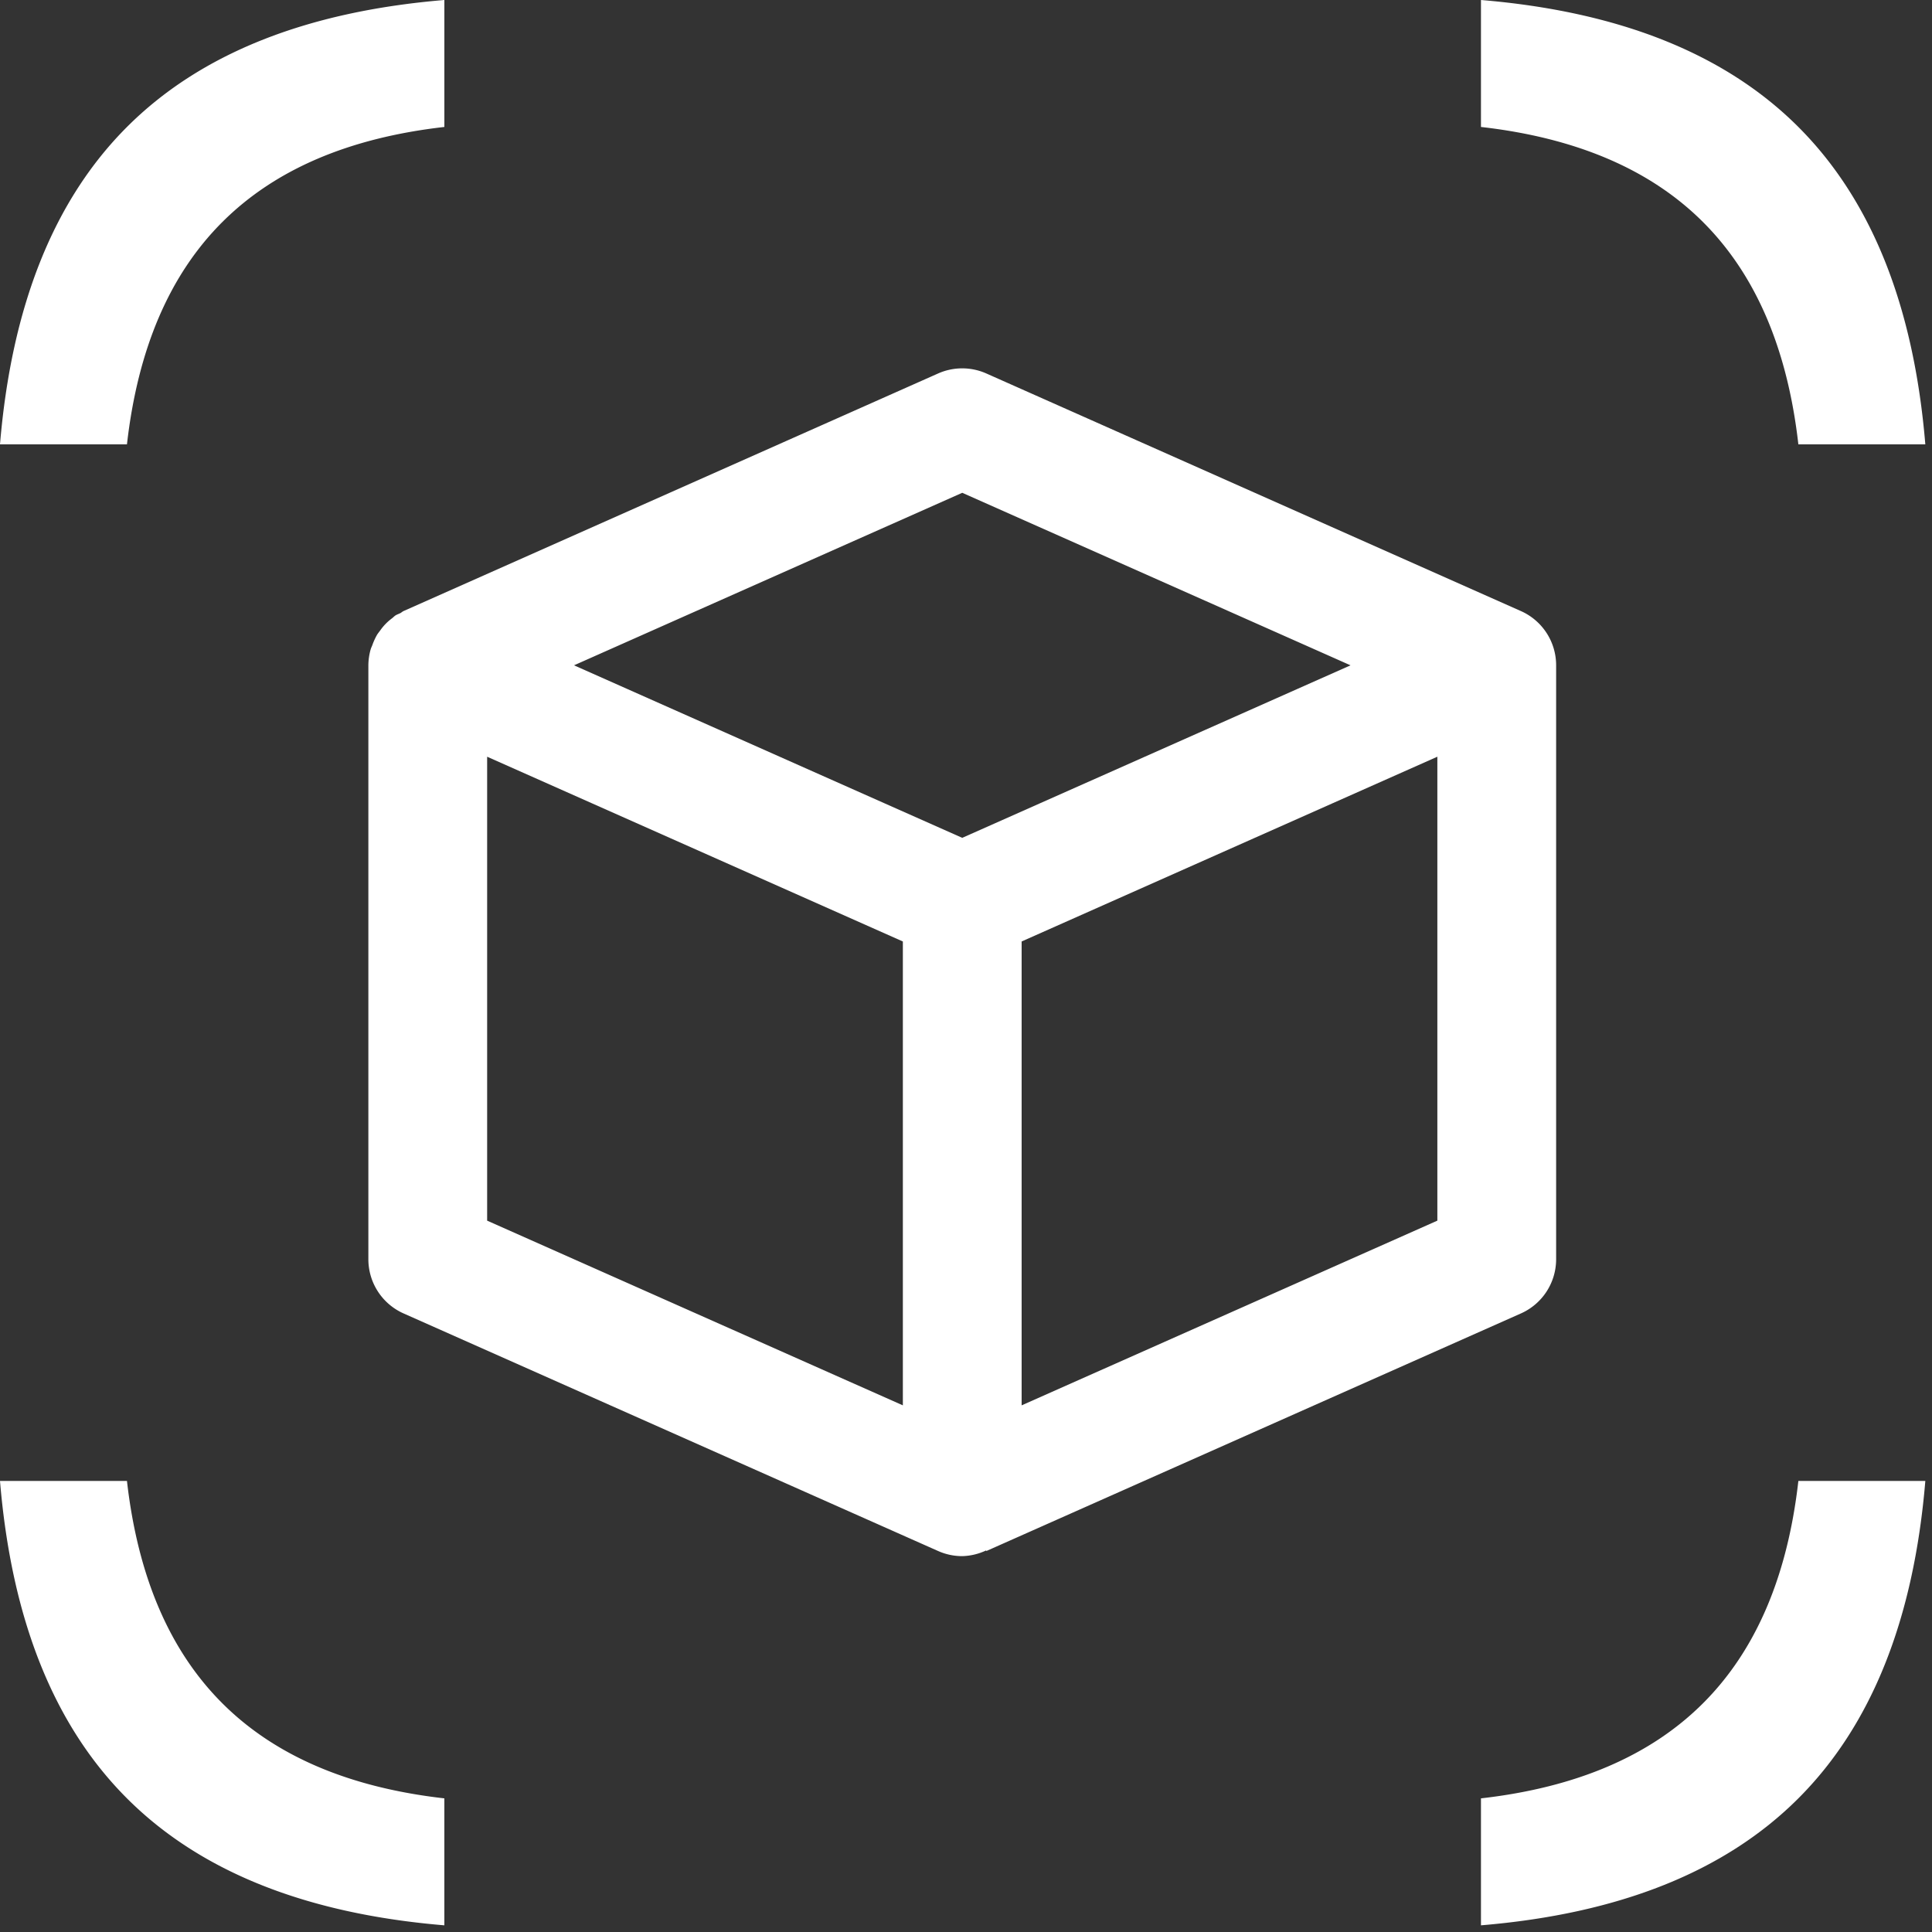 <svg width="257" height="257" viewBox="0 0 257 257" xmlns="http://www.w3.org/2000/svg"><rect x="0" y="0" width="257" height="257" fill="#333333" stroke="none"/><path d="M29.556 29.556q10.5-10.5 29.555-12.667V0Q31.476 2.301 16.89 16.889T0 59.11h16.889q2.166-19.055 12.667-29.555m197 .001q10.5 10.5 12.667 29.555h16.889q-2.301-27.635-16.889-42.222T197.002 0v16.889q19.055 2.166 29.555 12.667m-.001 197q-10.5 10.5-29.555 12.667v16.889q27.635-2.301 42.222-16.889t16.889-42.221h-16.889q-2.166 19.055-12.667 29.555m-197-.001q-10.5-10.5-12.667-29.555H0q2.301 27.635 16.889 42.222t42.221 16.889v-16.889q-19.055-2.166-29.555-12.667M202.308 81.282l-71.1-31.6a7.9 7.9 0 0 0-6.422 0l-71.1 31.6c-.158.071-.269.19-.427.276-.221.111-.458.182-.664.316-.173.119-.308.27-.474.395a6.9 6.9 0 0 0-1.5 1.533c-.159.221-.324.419-.467.64a9 9 0 0 0-.6 1.303c-.071.214-.182.411-.245.625a8 8 0 0 0-.308 2.133v78.998a7.89 7.89 0 0 0 4.693 7.22l71.1 31.6a7.85 7.85 0 0 0 3.207.68 7.9 7.9 0 0 0 3.176-.758l.031.079 71.1-31.6a7.89 7.89 0 0 0 4.693-7.22v-79a7.89 7.89 0 0 0-4.693-7.22m-74.307-15.729 51.65 22.95-51.65 22.948-10.333-4.59-41.31-18.36zm-63.2 96.821v-61.713l55.3 24.577v61.706zm71.1 24.57v-61.708l55.3-24.577v61.714z" fill="#fff"/></svg>
